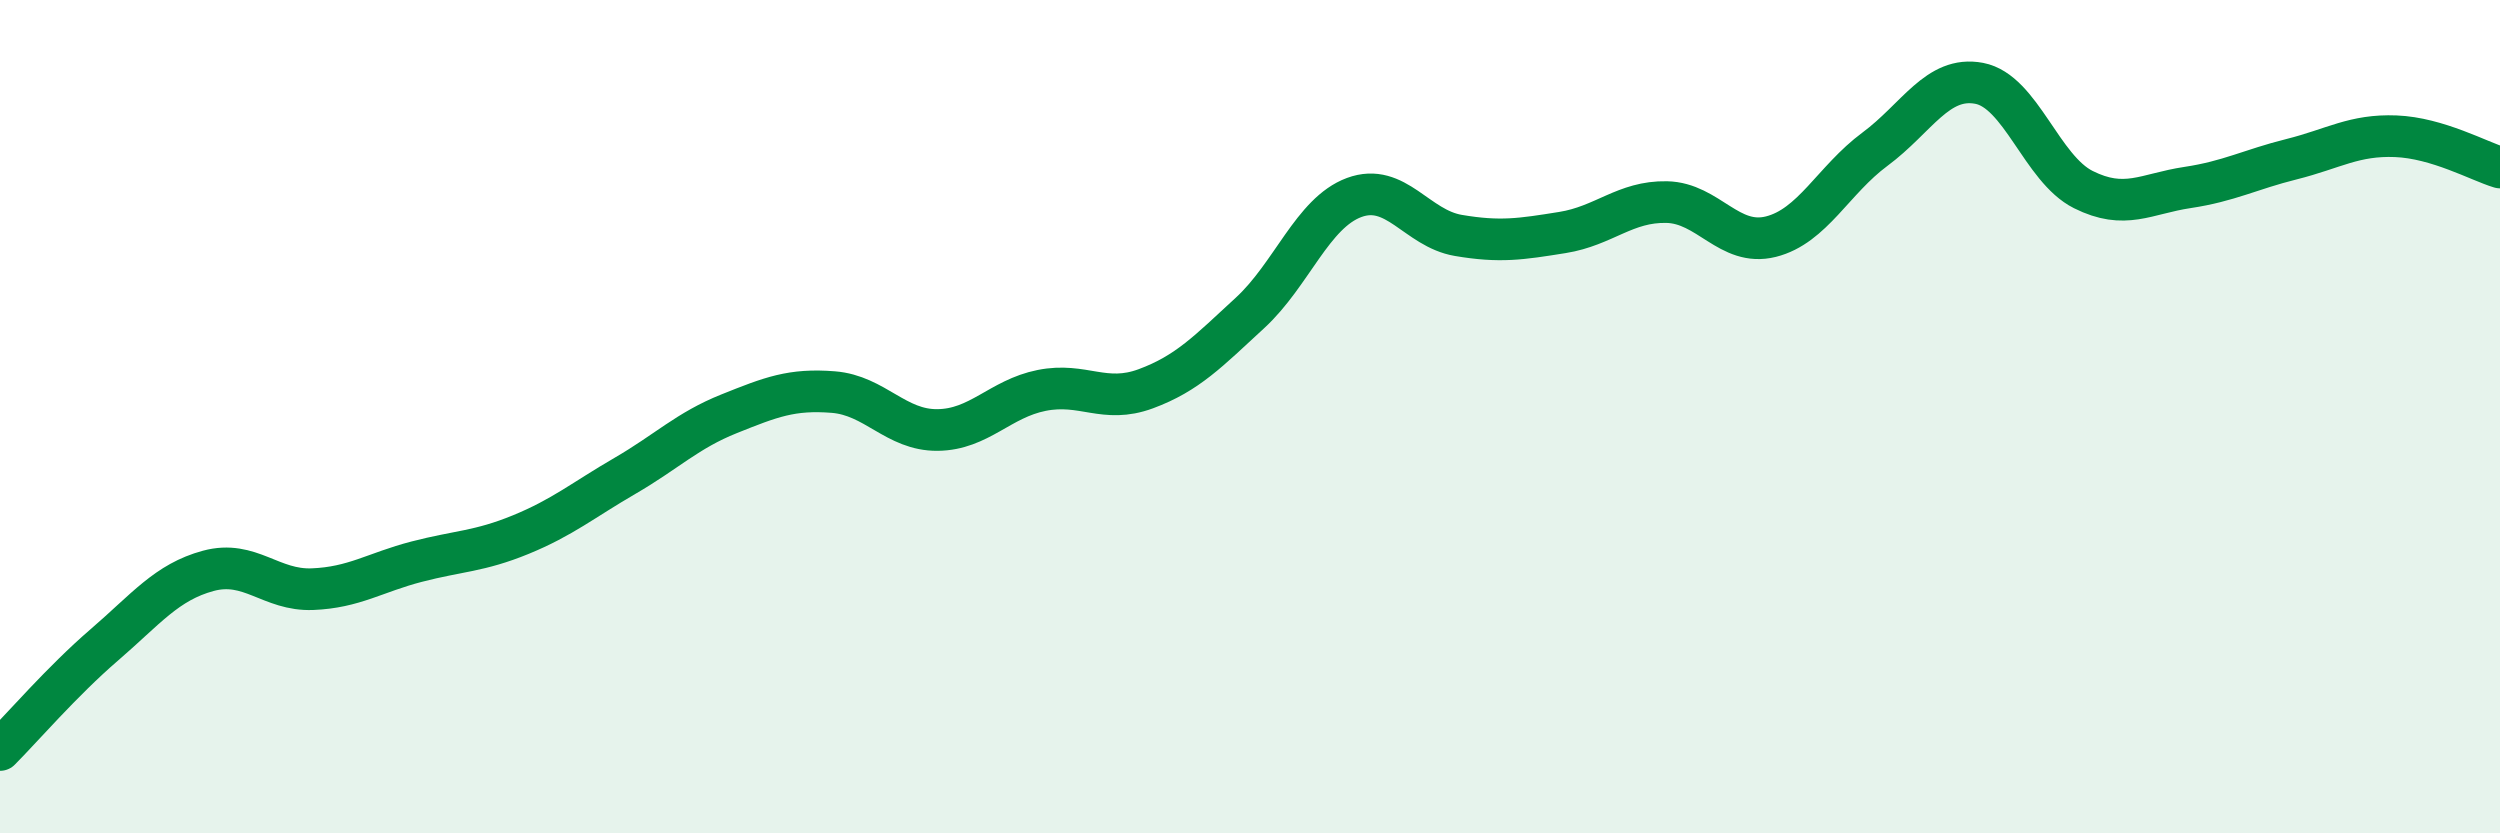 
    <svg width="60" height="20" viewBox="0 0 60 20" xmlns="http://www.w3.org/2000/svg">
      <path
        d="M 0,18 C 0.5,17.5 1.5,16.34 2.5,15.48 C 3.5,14.62 4,13.97 5,13.7 C 6,13.43 6.5,14.18 7.5,14.14 C 8.5,14.1 9,13.74 10,13.48 C 11,13.22 11.5,13.24 12.5,12.83 C 13.5,12.42 14,12 15,11.42 C 16,10.84 16.5,10.33 17.5,9.93 C 18.5,9.53 19,9.33 20,9.41 C 21,9.49 21.5,10.33 22.5,10.32 C 23.5,10.31 24,9.57 25,9.37 C 26,9.17 26.5,9.7 27.5,9.33 C 28.5,8.96 29,8.43 30,7.51 C 31,6.59 31.5,5.11 32.5,4.74 C 33.5,4.37 34,5.48 35,5.65 C 36,5.82 36.5,5.74 37.5,5.58 C 38.5,5.42 39,4.83 40,4.85 C 41,4.87 41.5,5.93 42.5,5.68 C 43.5,5.43 44,4.32 45,3.58 C 46,2.84 46.5,1.81 47.5,2 C 48.5,2.19 49,4.05 50,4.55 C 51,5.05 51.5,4.65 52.5,4.5 C 53.5,4.35 54,4.07 55,3.82 C 56,3.57 56.5,3.23 57.5,3.27 C 58.5,3.31 59.5,3.87 60,4.02L60 20L0 20Z"
        fill="#008740"
        opacity="0.1"
        stroke-linecap="round"
        stroke-linejoin="round"
      />
      <path
        d="M 0,18 C 0.5,17.5 1.5,16.34 2.5,15.48 C 3.5,14.62 4,13.97 5,13.7 C 6,13.43 6.5,14.18 7.5,14.14 C 8.5,14.1 9,13.74 10,13.48 C 11,13.22 11.5,13.24 12.5,12.83 C 13.5,12.42 14,12 15,11.42 C 16,10.84 16.5,10.33 17.5,9.93 C 18.5,9.53 19,9.33 20,9.41 C 21,9.49 21.5,10.33 22.5,10.32 C 23.5,10.31 24,9.57 25,9.37 C 26,9.17 26.5,9.7 27.5,9.33 C 28.5,8.96 29,8.43 30,7.51 C 31,6.59 31.5,5.11 32.5,4.74 C 33.5,4.37 34,5.48 35,5.65 C 36,5.82 36.5,5.74 37.5,5.58 C 38.5,5.42 39,4.83 40,4.85 C 41,4.87 41.5,5.93 42.5,5.68 C 43.5,5.43 44,4.32 45,3.58 C 46,2.84 46.5,1.81 47.5,2 C 48.5,2.19 49,4.05 50,4.55 C 51,5.05 51.5,4.65 52.5,4.5 C 53.5,4.35 54,4.07 55,3.82 C 56,3.57 56.5,3.23 57.5,3.27 C 58.5,3.31 59.5,3.87 60,4.02"
        stroke="#008740"
        stroke-width="1"
        fill="none"
        stroke-linecap="round"
        stroke-linejoin="round"
      />
    </svg>
  